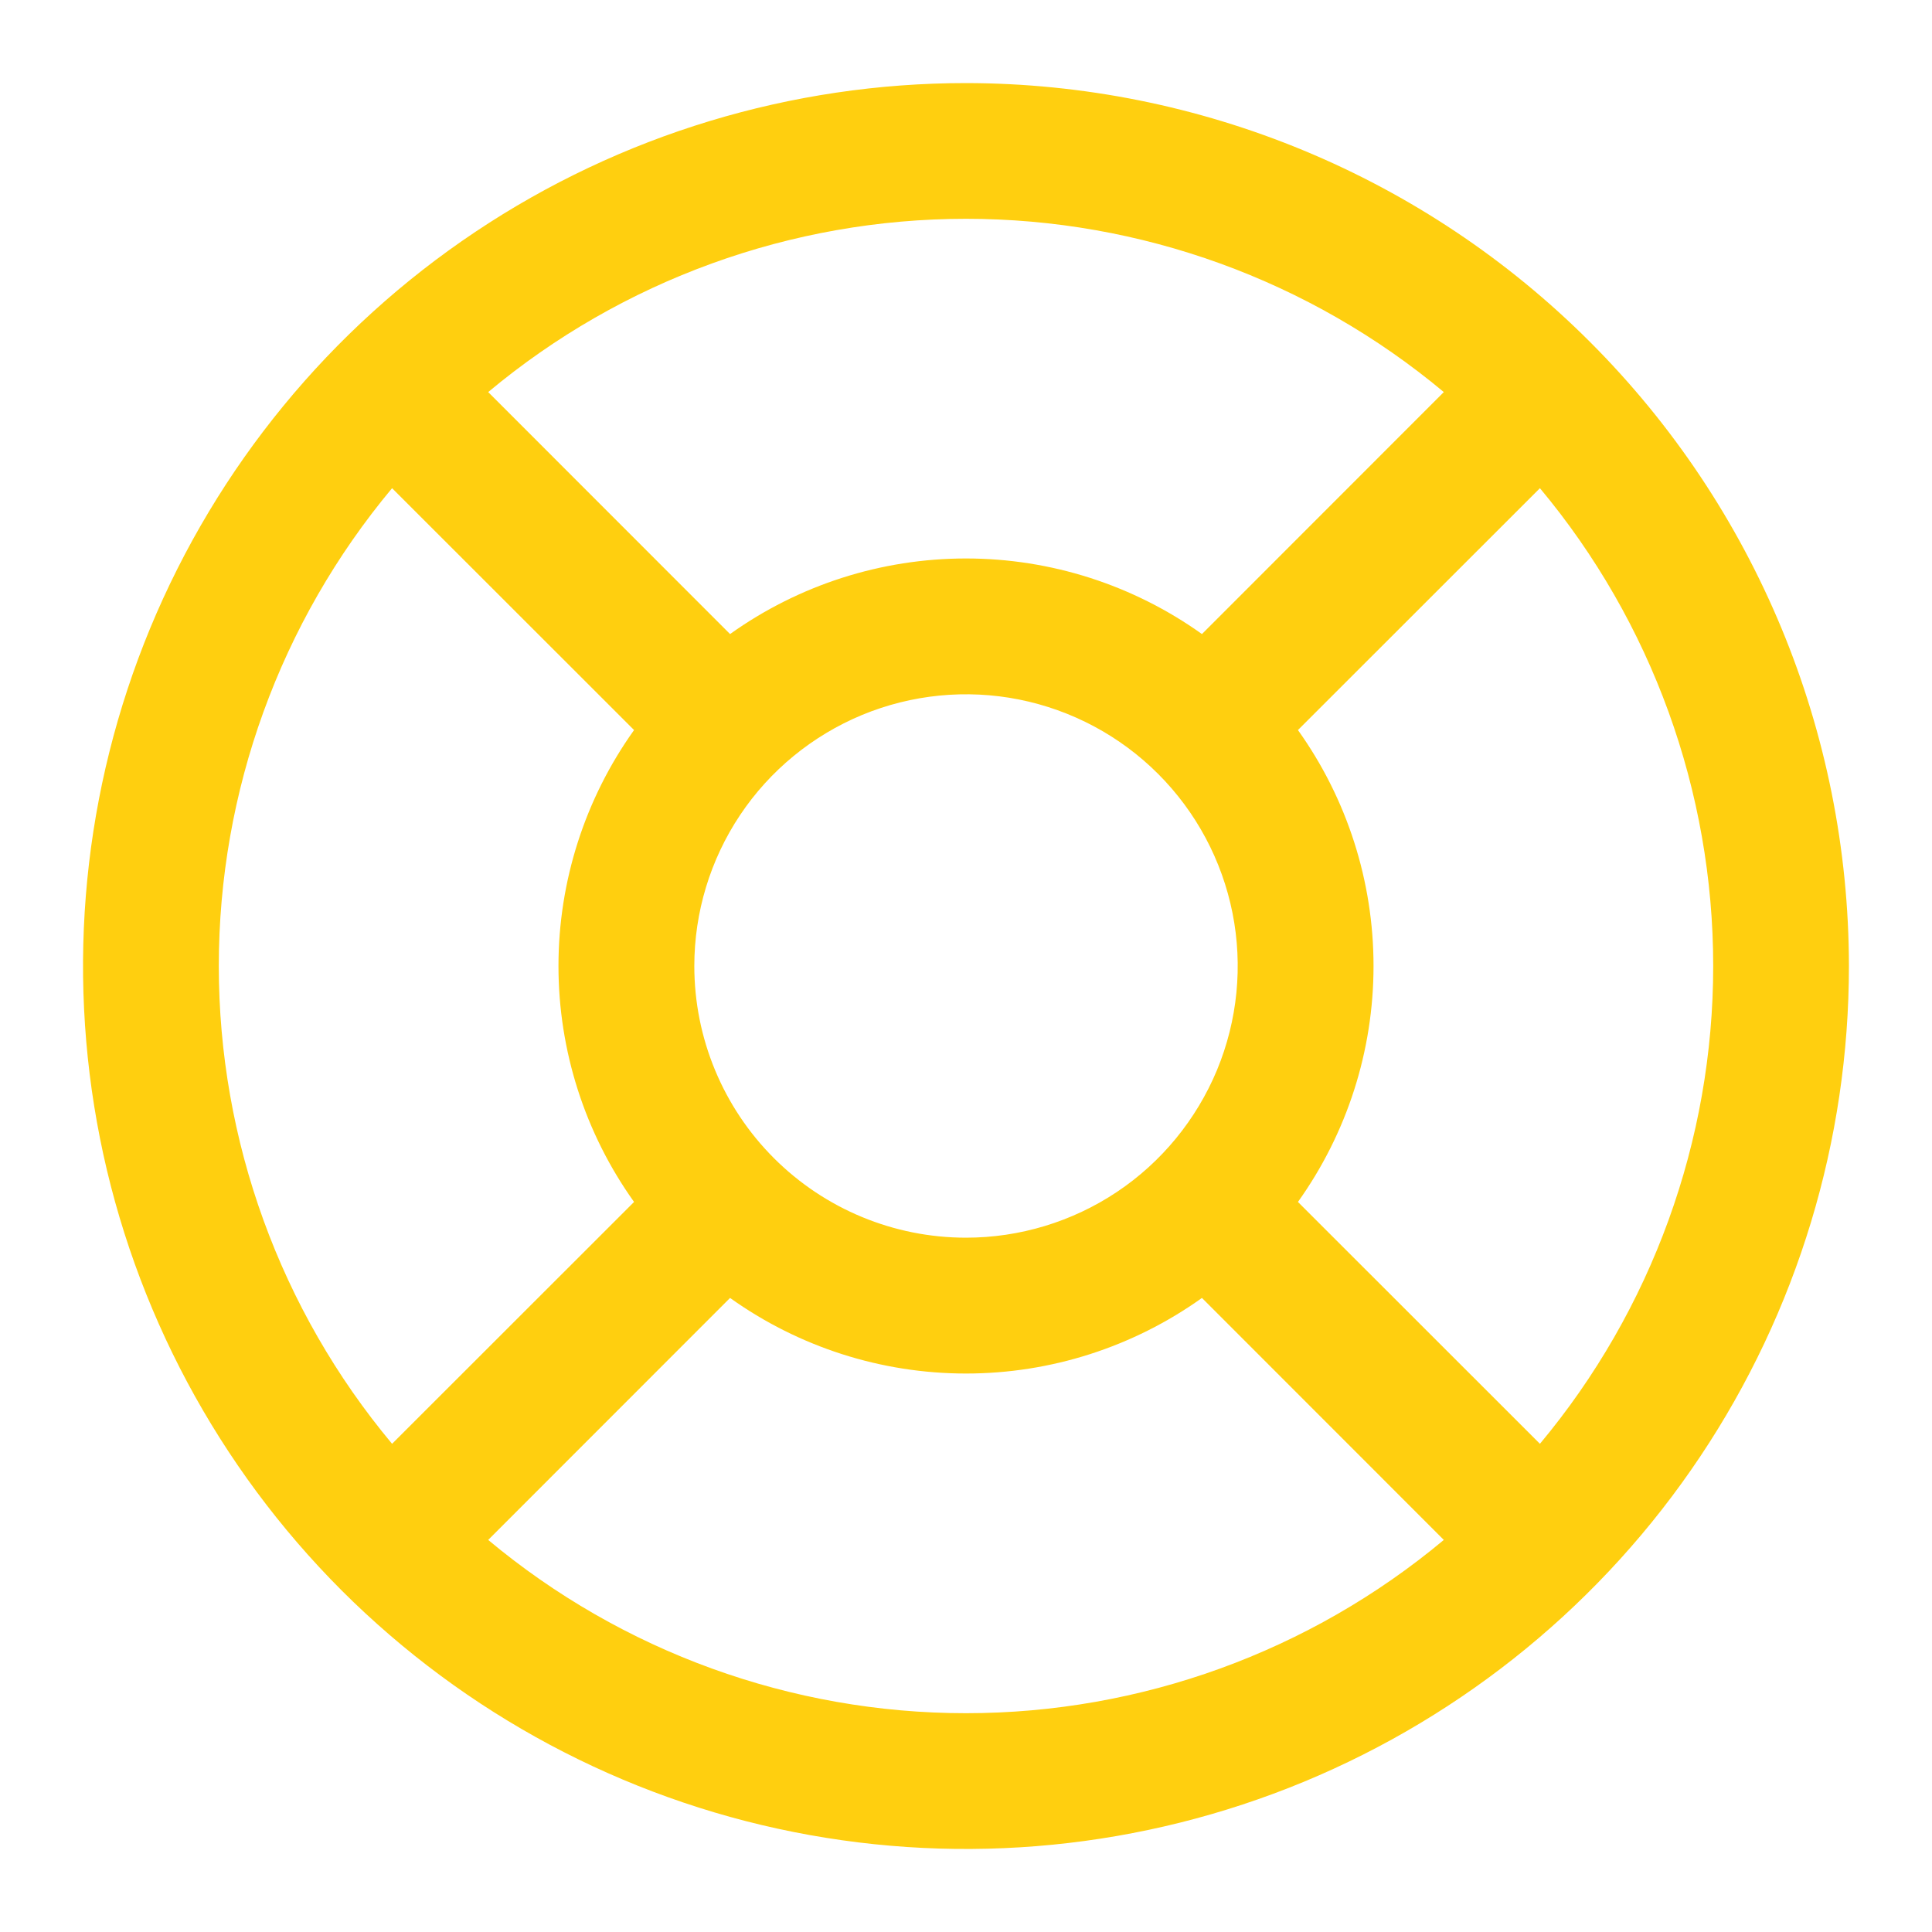 <svg width="16" height="16" viewBox="0 0 16 16" fill="none" xmlns="http://www.w3.org/2000/svg">
<path d="M8 0.688C6.554 0.688 5.14 1.116 3.937 1.92C2.735 2.723 1.798 3.865 1.244 5.202C0.691 6.538 0.546 8.008 0.828 9.427C1.11 10.845 1.807 12.148 2.829 13.171C3.852 14.193 5.155 14.89 6.573 15.172C7.992 15.454 9.462 15.309 10.798 14.756C12.134 14.202 13.277 13.265 14.08 12.063C14.884 10.86 15.312 9.446 15.312 8C15.31 6.061 14.539 4.202 13.168 2.832C11.798 1.461 9.939 0.69 8 0.688ZM10.749 9.954C11.156 9.384 11.375 8.701 11.375 8C11.375 7.299 11.156 6.616 10.749 6.046L12.753 4.043C13.68 5.153 14.188 6.554 14.188 8C14.188 9.446 13.68 10.847 12.753 11.957L10.749 9.954ZM5.75 8C5.75 7.555 5.882 7.12 6.129 6.75C6.376 6.38 6.728 6.092 7.139 5.921C7.55 5.751 8.002 5.706 8.439 5.793C8.875 5.88 9.276 6.094 9.591 6.409C9.906 6.724 10.12 7.125 10.207 7.561C10.294 7.998 10.249 8.45 10.079 8.861C9.908 9.272 9.62 9.624 9.25 9.871C8.88 10.118 8.445 10.25 8 10.25C7.403 10.25 6.831 10.013 6.409 9.591C5.987 9.169 5.75 8.597 5.75 8ZM11.957 3.247L9.954 5.251C9.384 4.844 8.701 4.625 8 4.625C7.299 4.625 6.616 4.844 6.046 5.251L4.043 3.247C5.153 2.32 6.554 1.812 8 1.812C9.446 1.812 10.847 2.32 11.957 3.247ZM3.247 4.043L5.251 6.046C4.844 6.616 4.625 7.299 4.625 8C4.625 8.701 4.844 9.384 5.251 9.954L3.247 11.957C2.32 10.847 1.812 9.446 1.812 8C1.812 6.554 2.32 5.153 3.247 4.043ZM4.043 12.753L6.046 10.749C6.616 11.156 7.299 11.375 8 11.375C8.701 11.375 9.384 11.156 9.954 10.749L11.957 12.753C10.847 13.68 9.446 14.188 8 14.188C6.554 14.188 5.153 13.68 4.043 12.753Z" fill="#FFCF0F"/>
</svg>
